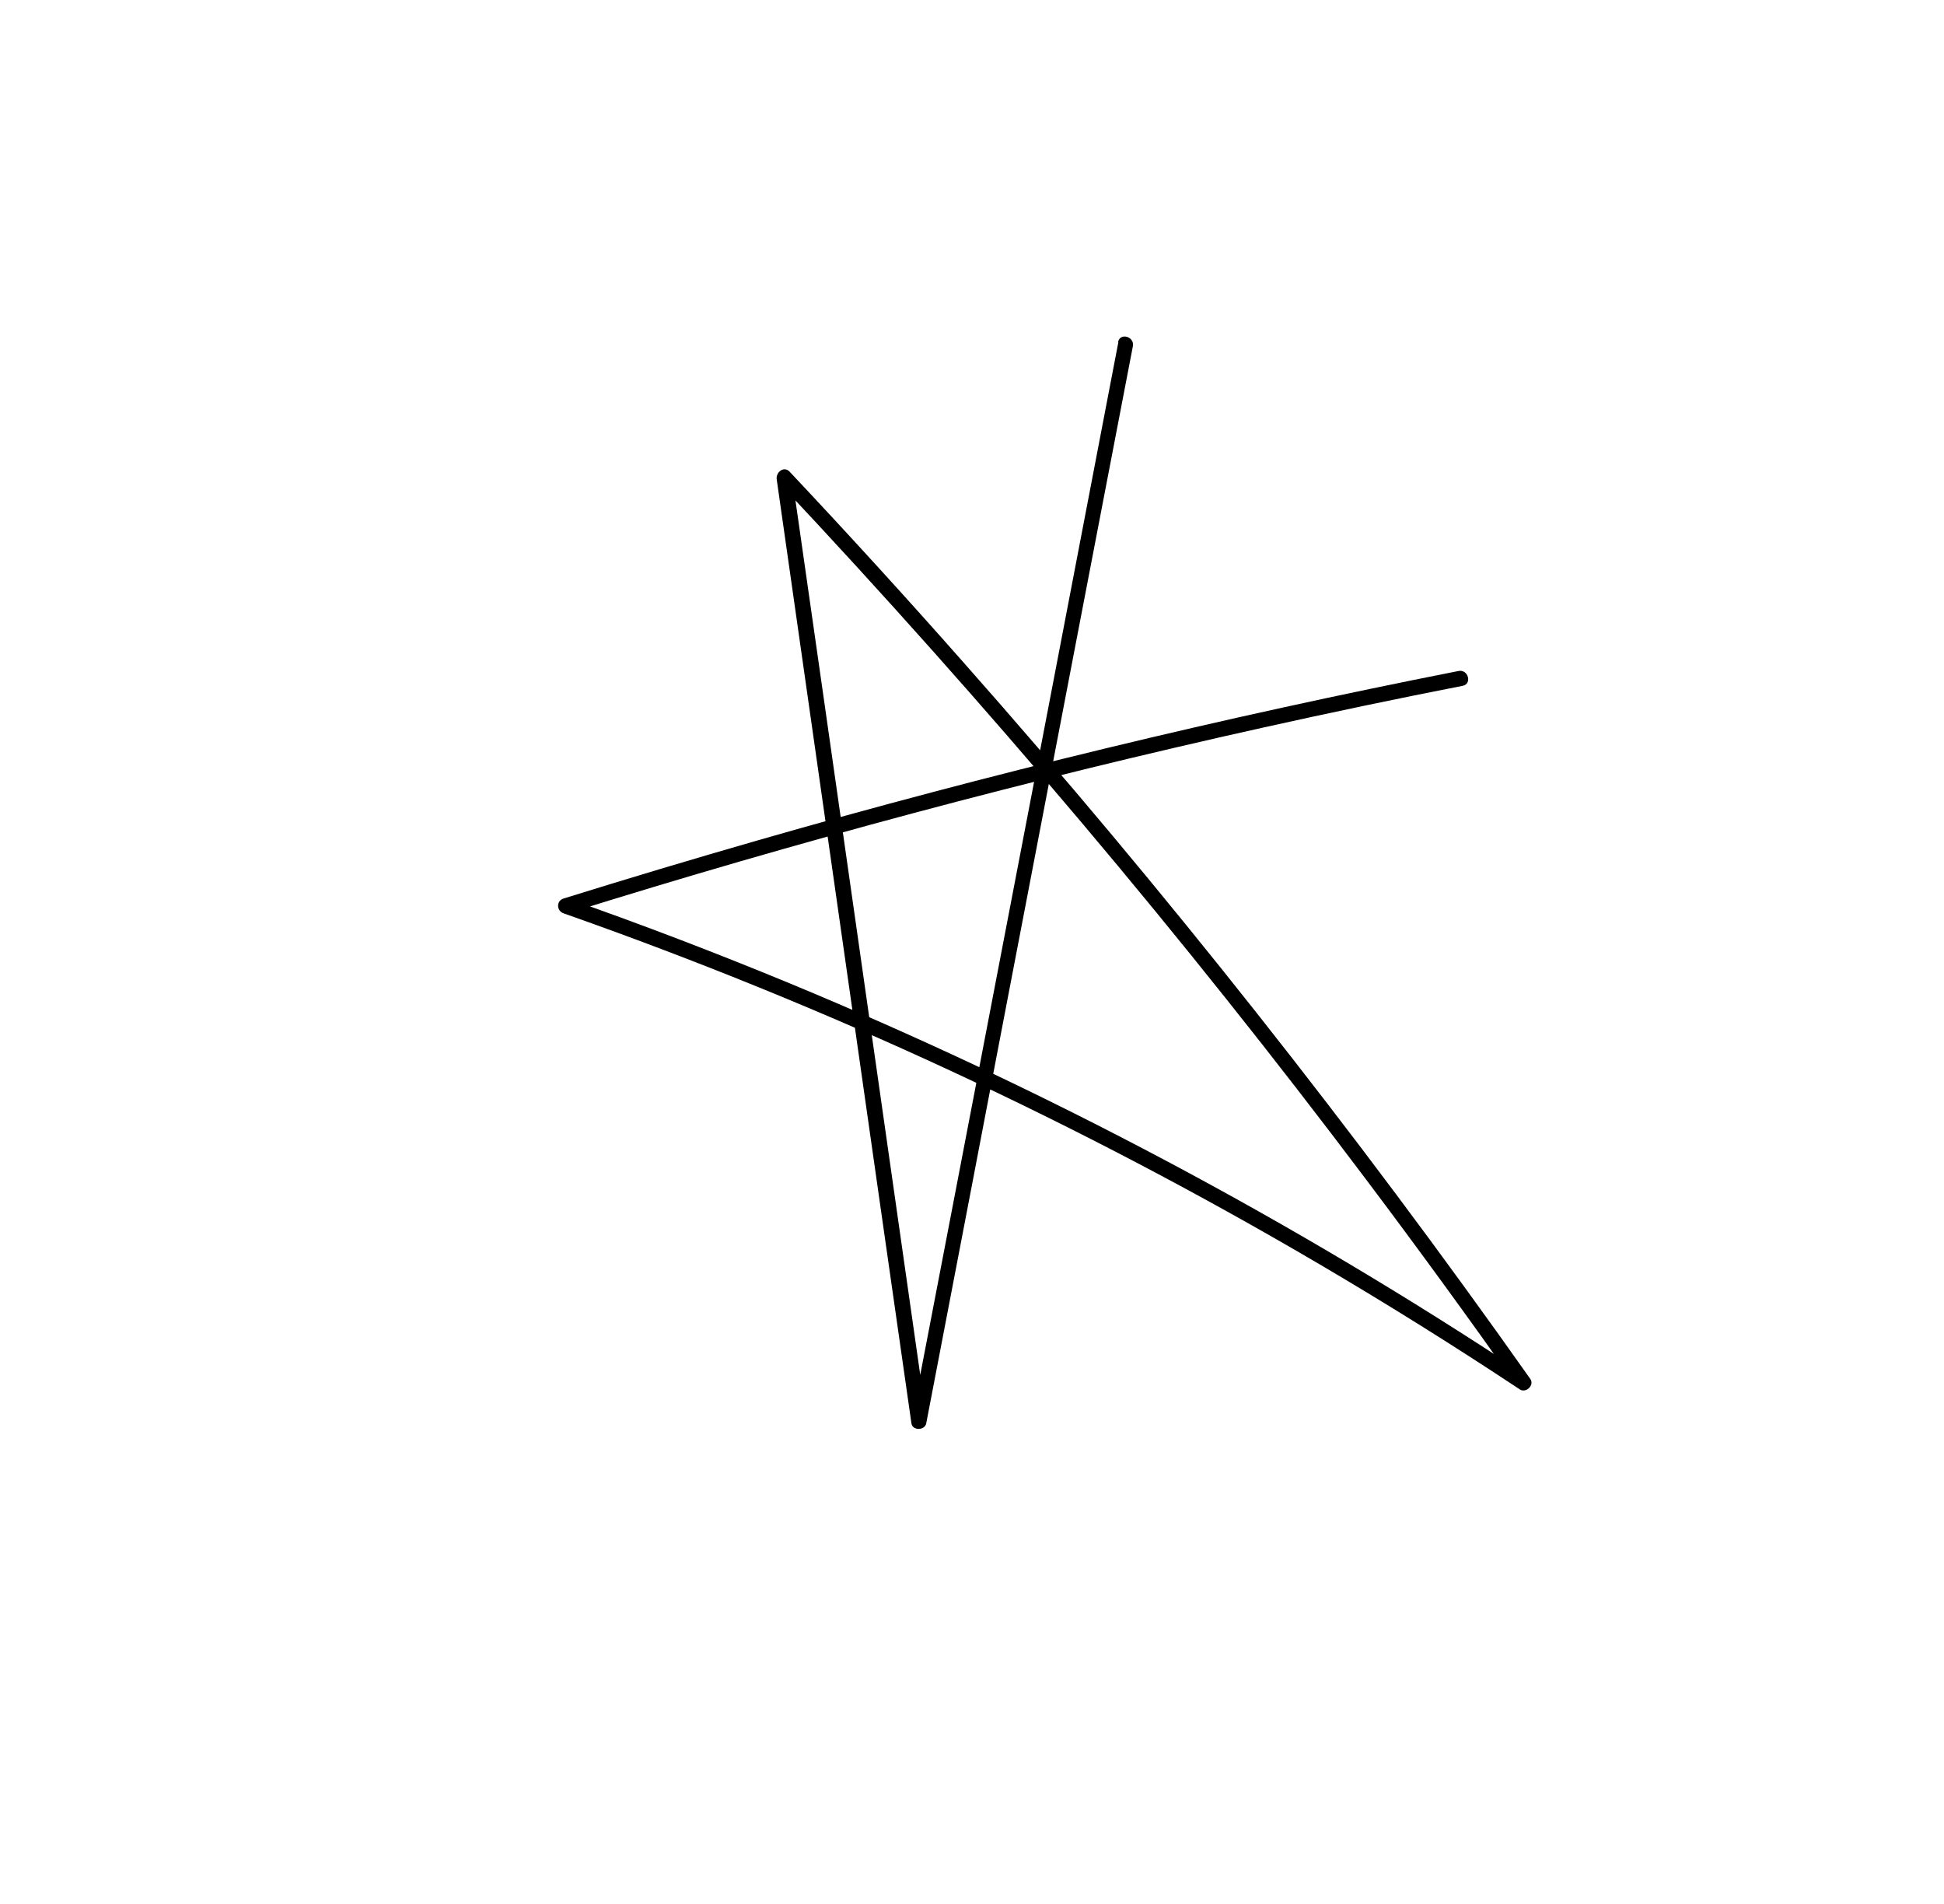 <svg xmlns="http://www.w3.org/2000/svg" id="Layer_1" data-name="Layer 1" viewBox="0 0 125.97 123.35"><path d="m72.47,22.16l-5.21,27.18c-1.75,9.1-3.49,18.2-5.24,27.3l-2.94,15.3h.96c-2.26-15.87-4.53-31.73-6.79-47.6-.65-4.52-1.29-9.04-1.94-13.56l-.84.49c6.73,7.16,13.27,14.5,19.61,22.01s12.51,15.25,18.44,23.13c3.33,4.42,6.59,8.9,9.79,13.42l.68-.68c-7.57-5.02-15.37-9.67-23.39-13.93s-16.11-8.07-24.44-11.52c-4.74-1.96-9.53-3.79-14.37-5.49v.96c14.87-4.65,29.92-8.67,45.13-12.05,4.28-.95,8.56-1.85,12.86-2.69.63-.12.36-1.09-.27-.96-15.28,3.01-30.43,6.67-45.4,10.97-4.21,1.21-8.41,2.47-12.59,3.77-.49.15-.46.8,0,.96,8.52,3,16.9,6.4,25.1,10.21,8.16,3.79,16.15,7.98,23.91,12.54,4.39,2.58,8.71,5.28,12.95,8.09.41.27.97-.28.68-.68-5.69-8.06-11.61-15.97-17.73-23.71s-12.45-15.31-18.99-22.7c-3.69-4.18-7.45-8.3-11.27-12.36-.38-.4-.9.04-.84.49,2.26,15.87,4.53,31.73,6.79,47.6.65,4.52,1.29,9.04,1.94,13.56.07.49.87.47.96,0,1.74-9.06,3.48-18.12,5.21-27.18,1.75-9.1,3.49-18.2,5.24-27.3l2.94-15.3c.12-.63-.84-.9-.96-.27h0Z"></path></svg>